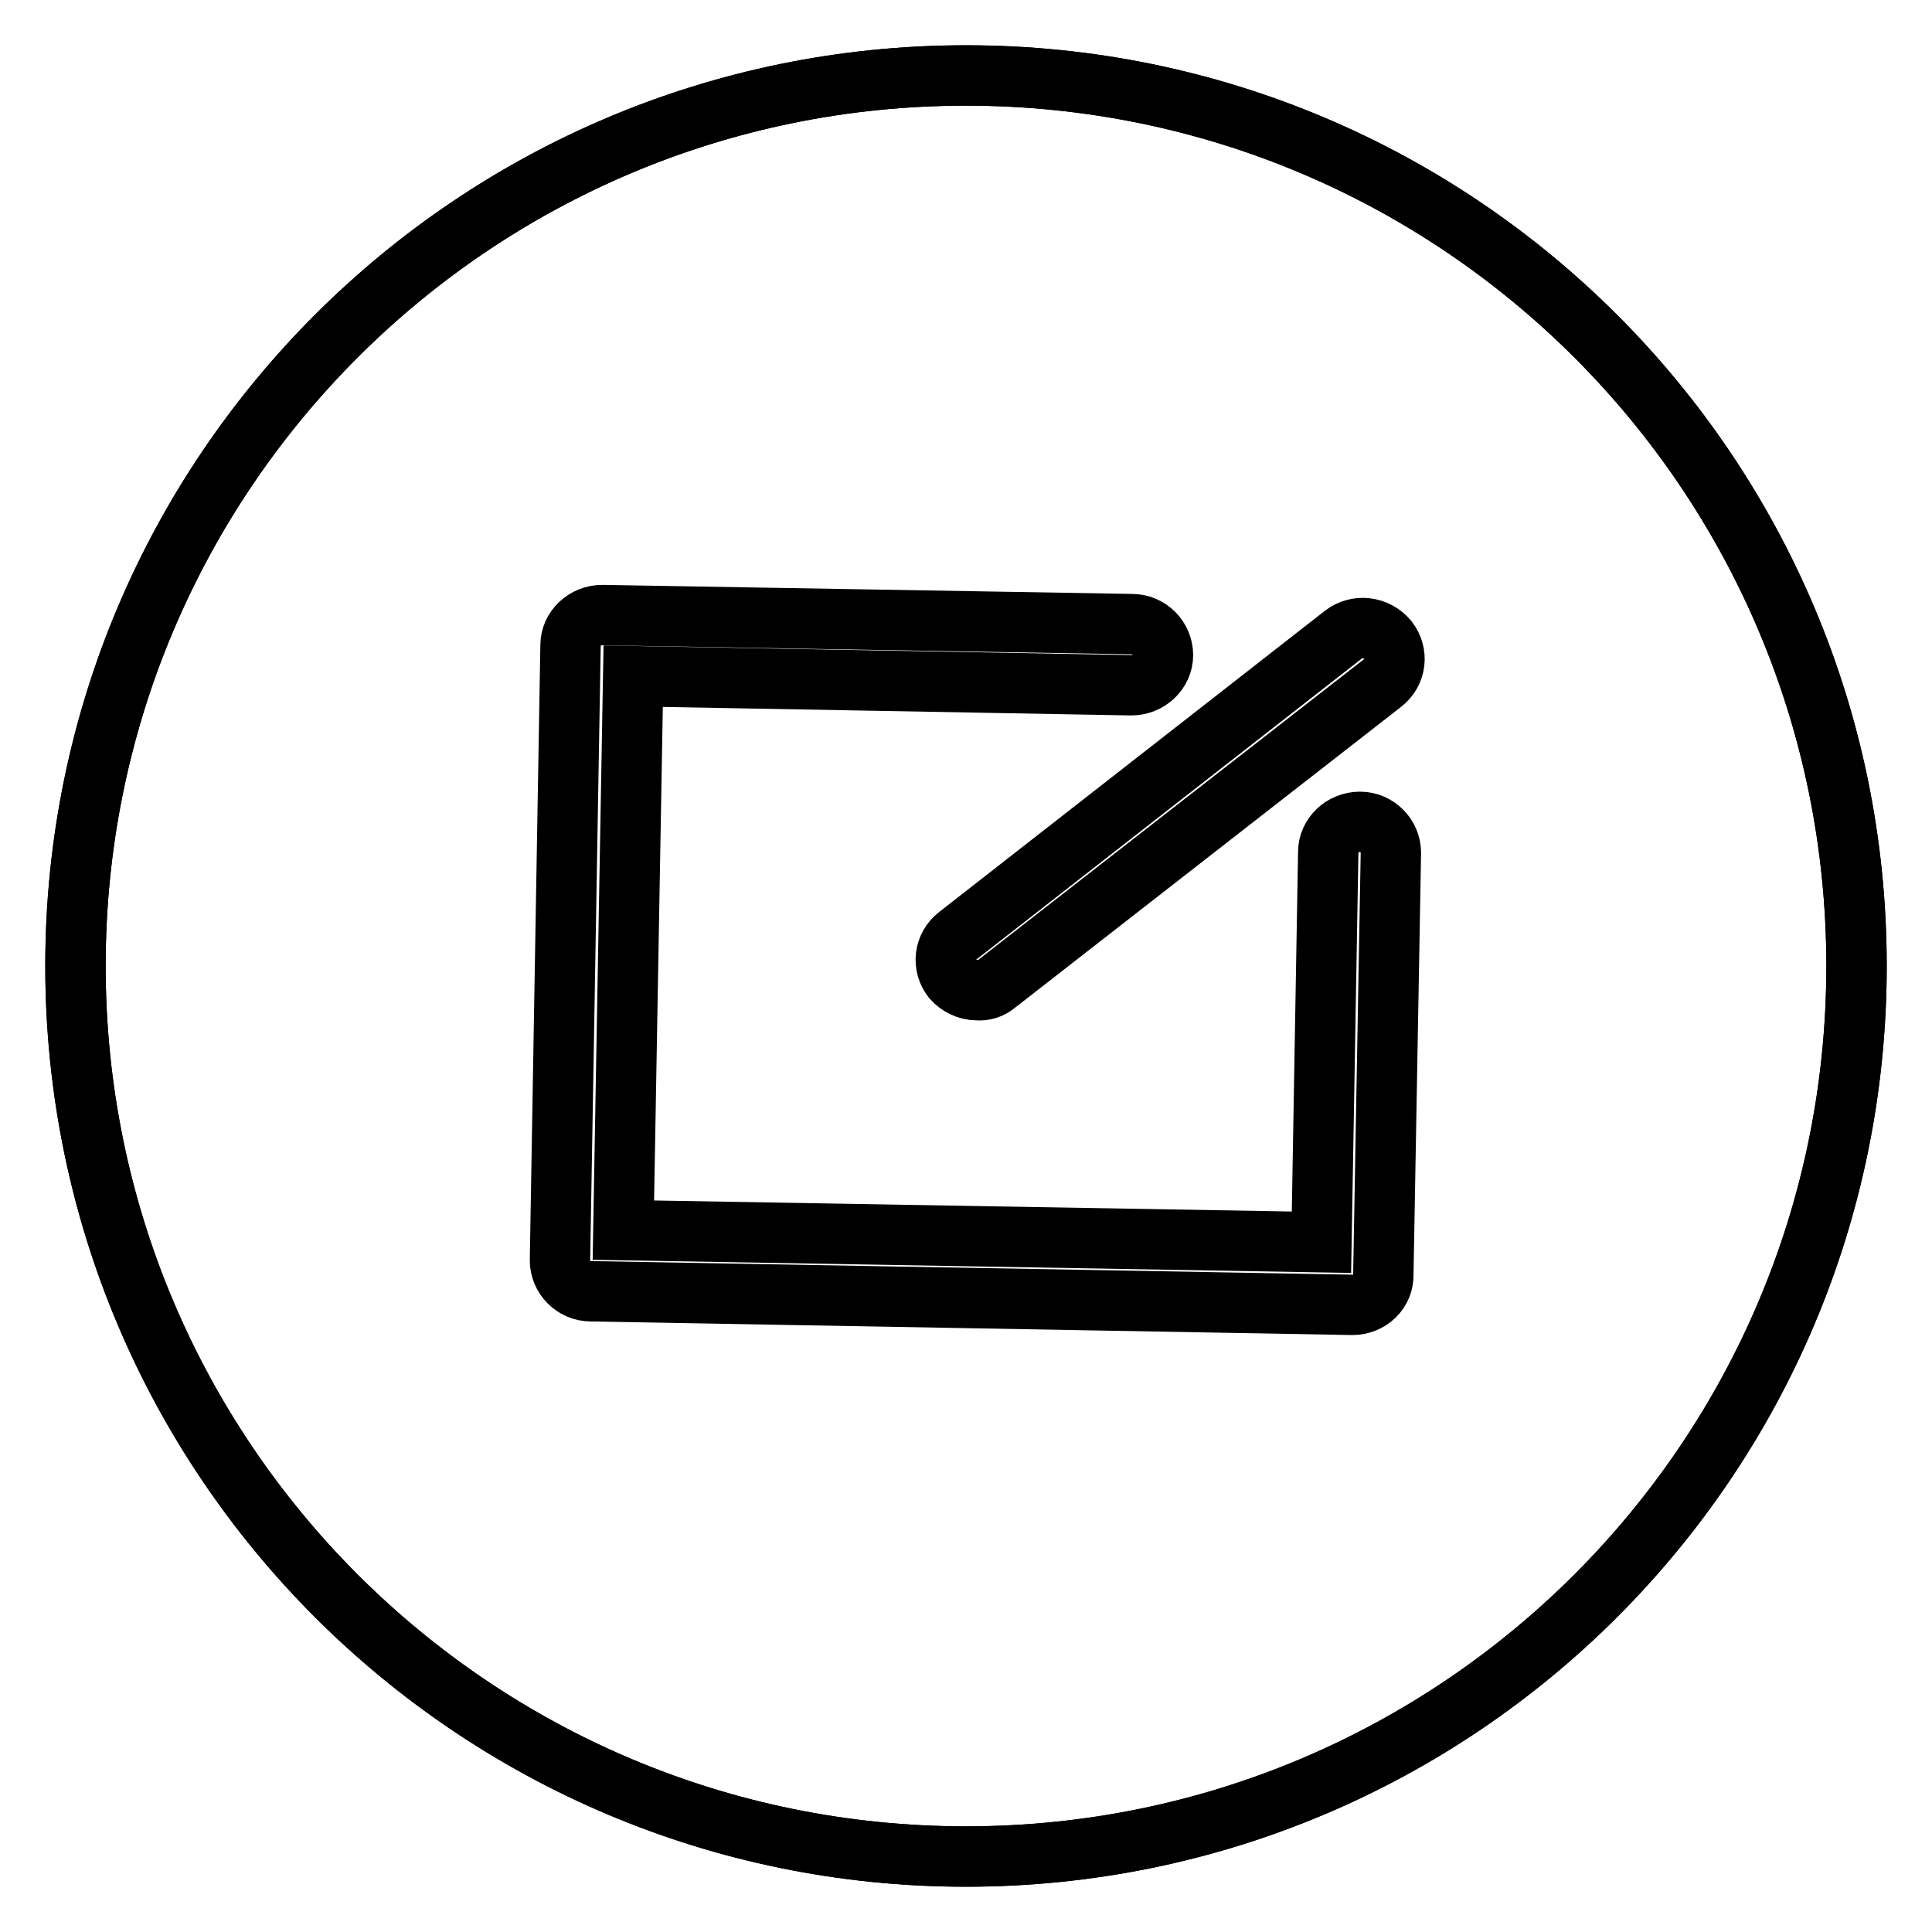 <?xml version="1.0" encoding="utf-8"?>
<!-- Svg Vector Icons : http://www.onlinewebfonts.com/icon -->
<!DOCTYPE svg PUBLIC "-//W3C//DTD SVG 1.1//EN" "http://www.w3.org/Graphics/SVG/1.1/DTD/svg11.dtd">
<svg version="1.1" xmlns="http://www.w3.org/2000/svg" xmlns:xlink="http://www.w3.org/1999/xlink" x="0px" y="0px" viewBox="0 0 256 256" enable-background="new 0 0 256 256" xml:space="preserve">
<g><g><path stroke-width="8" fill-opacity="0" stroke="#000000"  d="M10,128c0,65.2,52.8,118,118,118c65.2,0,118-52.8,118-118c0-65.2-52.8-118-118-118C62.8,10,10,62.8,10,128L10,128z"/><path stroke-width="8" fill-opacity="0" stroke="#000000"  d="M10,128c0,65.2,52.8,118,118,118c65.2,0,118-52.8,118-118c0-65.2-52.8-118-118-118C62.8,10,10,62.8,10,128L10,128z"/><path stroke-width="8" fill-opacity="0" stroke="#000000"  d="M179.2,172.9l-100.9-1.8c-2.3,0-4.1-1.9-4.1-4.1l1.4-81.5c0-2.2,1.9-4,4.2-4l70.2,1.2c2.3,0,4.1,1.9,4.1,4.1c0,2.2-1.9,4-4.2,4l-66-1.2L82.6,163l92.5,1.6l0.9-51.7c0-2.2,1.9-4,4.2-4c2.3,0,4.1,1.9,4.1,4.1l-1,55.8C183.4,171.1,181.5,172.9,179.2,172.9L179.2,172.9z M129.4,131.2c-1.2,0-2.4-0.6-3.2-1.5c-1.4-1.8-1.1-4.3,0.7-5.7l51.1-39.9c1.8-1.4,4.4-1.1,5.9,0.7c1.4,1.8,1.1,4.3-0.7,5.7l-51.2,39.9C131.3,131,130.4,131.3,129.4,131.2L129.4,131.2z"/></g></g>
</svg>